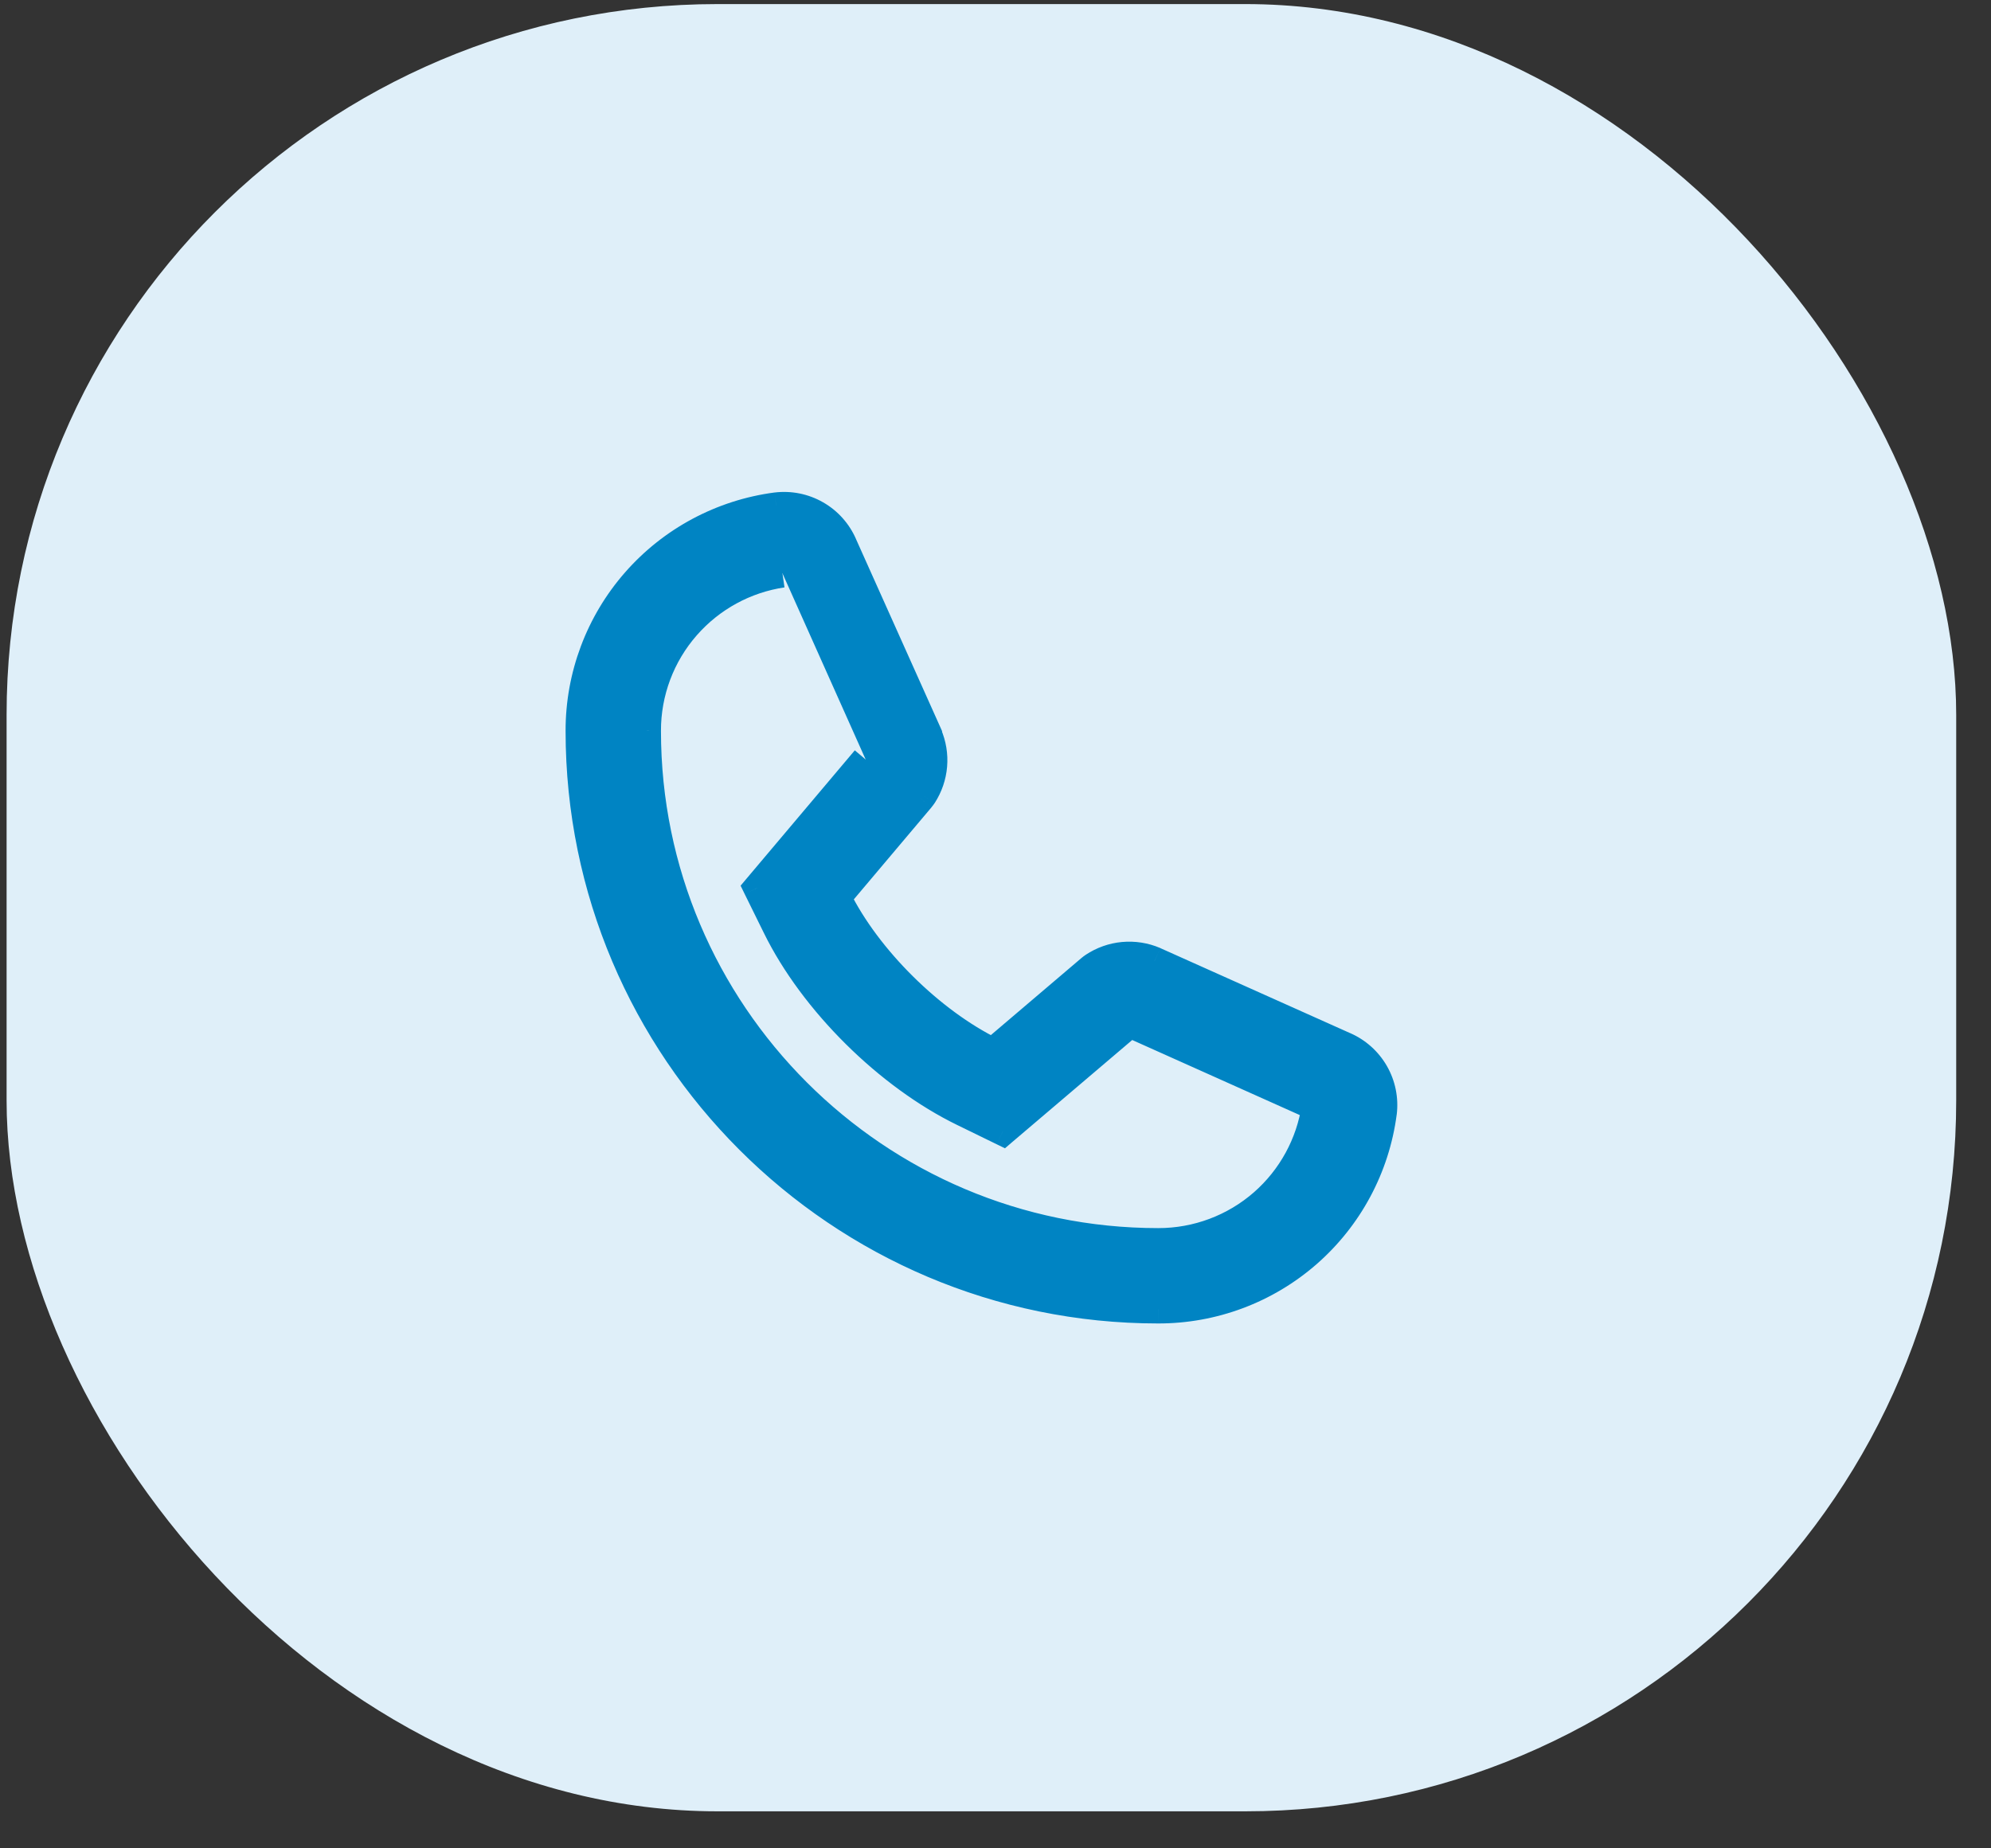 <?xml version="1.0" encoding="UTF-8"?> <svg xmlns="http://www.w3.org/2000/svg" width="42" height="39" viewBox="0 0 42 39" fill="none"><rect x="0" y="0" width="42" height="39" fill="#333333" stroke="none"/><rect x="0.139" y="0.086" width="41.127" height="38.133" rx="15" fill="#DFEFF9"></rect><mask id="path-2-outside-1_2178_6954" maskUnits="userSpaceOnUse" x="11.23" y="9.68" width="19" height="19" fill="black"><rect fill="white" x="11.23" y="9.68" width="19" height="19"></rect><path fill-rule="evenodd" clip-rule="evenodd" d="M17.784 11.496C17.667 11.228 17.467 11.004 17.213 10.859C16.96 10.714 16.666 10.654 16.375 10.69C15.227 10.841 14.173 11.405 13.411 12.276C12.648 13.147 12.228 14.266 12.23 15.424C12.23 22.152 17.704 27.625 24.431 27.625C25.589 27.627 26.708 27.208 27.58 26.445C28.451 25.682 29.015 24.628 29.166 23.48C29.201 23.189 29.141 22.895 28.996 22.642C28.85 22.388 28.626 22.188 28.357 22.072L24.365 20.283L24.354 20.278C24.147 20.19 23.921 20.154 23.697 20.175C23.472 20.195 23.256 20.272 23.069 20.397C23.047 20.412 23.026 20.427 23.005 20.444L20.943 22.199C19.637 21.563 18.288 20.226 17.653 18.936L19.417 16.845C19.434 16.824 19.45 16.803 19.465 16.78C19.588 16.592 19.661 16.377 19.68 16.154C19.699 15.931 19.662 15.707 19.573 15.501V15.491L17.784 11.496ZM18.261 16.025L15.978 18.731L16.386 19.56C17.161 21.135 18.74 22.697 20.325 23.469L21.155 23.873L23.834 21.593L27.758 23.351C27.641 24.138 27.249 24.858 26.65 25.382C26.036 25.919 25.249 26.214 24.434 26.213H24.431C18.484 26.213 13.643 21.372 13.643 15.424V15.422C13.641 14.607 13.936 13.819 14.473 13.206C14.998 12.607 15.719 12.214 16.506 12.097"></path></mask><path fill-rule="evenodd" clip-rule="evenodd" d="M17.784 11.496C17.667 11.228 17.467 11.004 17.213 10.859C16.96 10.714 16.666 10.654 16.375 10.69C15.227 10.841 14.173 11.405 13.411 12.276C12.648 13.147 12.228 14.266 12.23 15.424C12.23 22.152 17.704 27.625 24.431 27.625C25.589 27.627 26.708 27.208 27.58 26.445C28.451 25.682 29.015 24.628 29.166 23.48C29.201 23.189 29.141 22.895 28.996 22.642C28.85 22.388 28.626 22.188 28.357 22.072L24.365 20.283L24.354 20.278C24.147 20.19 23.921 20.154 23.697 20.175C23.472 20.195 23.256 20.272 23.069 20.397C23.047 20.412 23.026 20.427 23.005 20.444L20.943 22.199C19.637 21.563 18.288 20.226 17.653 18.936L19.417 16.845C19.434 16.824 19.45 16.803 19.465 16.78C19.588 16.592 19.661 16.377 19.68 16.154C19.699 15.931 19.662 15.707 19.573 15.501V15.491L17.784 11.496ZM18.261 16.025L15.978 18.731L16.386 19.56C17.161 21.135 18.74 22.697 20.325 23.469L21.155 23.873L23.834 21.593L27.758 23.351C27.641 24.138 27.249 24.858 26.65 25.382C26.036 25.919 25.249 26.214 24.434 26.213H24.431C18.484 26.213 13.643 21.372 13.643 15.424V15.422C13.641 14.607 13.936 13.819 14.473 13.206C14.998 12.607 15.719 12.214 16.506 12.097" fill="#0084C3"></path><path d="M17.784 11.496L17.508 11.616L17.51 11.619L17.784 11.496ZM16.375 10.69L16.339 10.392L16.336 10.392L16.375 10.69ZM12.23 15.424H12.53L12.53 15.424L12.23 15.424ZM24.431 27.625L24.432 27.325H24.431V27.625ZM27.58 26.445L27.382 26.219L27.382 26.219L27.58 26.445ZM29.166 23.48L29.463 23.519L29.464 23.516L29.166 23.48ZM28.996 22.642L29.256 22.492L29.256 22.492L28.996 22.642ZM28.357 22.072L28.234 22.346L28.238 22.347L28.357 22.072ZM24.365 20.283L24.239 20.556L24.242 20.557L24.365 20.283ZM24.354 20.278L24.48 20.006L24.472 20.002L24.354 20.278ZM23.069 20.397L23.235 20.647L23.235 20.646L23.069 20.397ZM23.005 20.444L22.812 20.215L22.811 20.216L23.005 20.444ZM20.943 22.199L20.812 22.469L20.988 22.555L21.137 22.427L20.943 22.199ZM17.653 18.936L17.424 18.743L17.297 18.893L17.384 19.069L17.653 18.936ZM19.417 16.845L19.646 17.039L19.651 17.032L19.417 16.845ZM19.465 16.78L19.715 16.946L19.717 16.944L19.465 16.78ZM19.68 16.154L19.381 16.129L19.381 16.129L19.68 16.154ZM19.573 15.501H19.273V15.564L19.298 15.621L19.573 15.501ZM19.573 15.491H19.873V15.427L19.847 15.368L19.573 15.491ZM15.978 18.731L15.749 18.538L15.623 18.688L15.709 18.864L15.978 18.731ZM16.386 19.56L16.655 19.427L16.655 19.427L16.386 19.56ZM20.325 23.469L20.456 23.199L20.456 23.199L20.325 23.469ZM21.155 23.873L21.023 24.143L21.2 24.229L21.349 24.101L21.155 23.873ZM23.834 21.593L23.957 21.319L23.784 21.242L23.64 21.364L23.834 21.593ZM27.758 23.351L28.055 23.395L28.088 23.17L27.881 23.077L27.758 23.351ZM26.65 25.382L26.847 25.608L26.847 25.608L26.65 25.382ZM24.434 26.213L24.434 25.913H24.434V26.213ZM13.643 15.422H13.943L13.943 15.421L13.643 15.422ZM14.473 13.206L14.699 13.404L14.699 13.404L14.473 13.206ZM18.059 11.377C17.917 11.049 17.673 10.776 17.363 10.599L17.064 11.119C17.262 11.232 17.418 11.407 17.508 11.616L18.059 11.377ZM17.363 10.599C17.053 10.421 16.694 10.349 16.339 10.392L16.412 10.988C16.638 10.96 16.867 11.006 17.064 11.119L17.363 10.599ZM16.336 10.392C15.116 10.553 13.996 11.152 13.185 12.078L13.636 12.473C14.351 11.657 15.339 11.129 16.415 10.987L16.336 10.392ZM13.185 12.078C12.374 13.004 11.928 14.194 11.931 15.425L12.53 15.424C12.528 14.339 12.922 13.29 13.636 12.473L13.185 12.078ZM11.931 15.424C11.931 22.317 17.538 27.925 24.431 27.925V27.325C17.87 27.325 12.53 21.986 12.53 15.424H11.931ZM24.431 27.925C25.662 27.927 26.851 27.481 27.777 26.671L27.382 26.219C26.566 26.934 25.517 27.327 24.432 27.325L24.431 27.925ZM27.777 26.671C28.703 25.86 29.303 24.74 29.463 23.519L28.869 23.441C28.727 24.517 28.198 25.504 27.382 26.219L27.777 26.671ZM29.464 23.516C29.507 23.161 29.434 22.802 29.256 22.492L28.735 22.791C28.849 22.989 28.896 23.218 28.868 23.444L29.464 23.516ZM29.256 22.492C29.078 22.182 28.804 21.938 28.476 21.796L28.238 22.347C28.447 22.438 28.622 22.593 28.735 22.791L29.256 22.492ZM28.479 21.798L24.488 20.01L24.242 20.557L28.234 22.346L28.479 21.798ZM24.491 20.011L24.48 20.006L24.229 20.551L24.239 20.556L24.491 20.011ZM24.472 20.002C24.219 19.894 23.943 19.851 23.669 19.876L23.724 20.474C23.899 20.457 24.075 20.485 24.236 20.554L24.472 20.002ZM23.669 19.876C23.395 19.901 23.131 19.995 22.902 20.147L23.235 20.646C23.381 20.549 23.549 20.49 23.724 20.474L23.669 19.876ZM22.903 20.147C22.872 20.167 22.842 20.19 22.812 20.215L23.198 20.674C23.209 20.665 23.222 20.656 23.235 20.647L22.903 20.147ZM22.811 20.216L20.749 21.971L21.137 22.427L23.2 20.673L22.811 20.216ZM21.074 21.929C19.827 21.322 18.527 20.033 17.922 18.804L17.384 19.069C18.048 20.419 19.446 21.804 20.812 22.469L21.074 21.929ZM17.882 19.13L19.646 17.039L19.188 16.652L17.424 18.743L17.882 19.13ZM19.651 17.032C19.671 17.008 19.693 16.979 19.715 16.946L19.216 16.613C19.207 16.626 19.197 16.64 19.183 16.658L19.651 17.032ZM19.717 16.944C19.866 16.714 19.956 16.452 19.979 16.179L19.381 16.129C19.366 16.303 19.309 16.47 19.214 16.616L19.717 16.944ZM19.979 16.179C20.002 15.907 19.957 15.633 19.848 15.382L19.298 15.621C19.367 15.781 19.396 15.955 19.381 16.129L19.979 16.179ZM19.873 15.501V15.491H19.273V15.501H19.873ZM19.847 15.368L18.057 11.374L17.51 11.619L19.299 15.614L19.847 15.368ZM18.032 15.832L15.749 18.538L16.208 18.925L18.49 16.219L18.032 15.832ZM15.709 18.864L16.117 19.692L16.655 19.427L16.248 18.599L15.709 18.864ZM16.117 19.692C16.922 21.328 18.55 22.938 20.193 23.738L20.456 23.199C18.931 22.456 17.4 20.942 16.655 19.427L16.117 19.692ZM20.193 23.738L21.023 24.143L21.286 23.603L20.456 23.199L20.193 23.738ZM21.349 24.101L24.029 21.821L23.64 21.364L20.96 23.644L21.349 24.101ZM23.712 21.867L27.635 23.625L27.881 23.077L23.957 21.319L23.712 21.867ZM27.461 23.307C27.355 24.023 26.997 24.679 26.452 25.157L26.847 25.608C27.5 25.037 27.928 24.252 28.055 23.395L27.461 23.307ZM26.452 25.157C25.894 25.645 25.176 25.914 24.434 25.913L24.433 26.513C25.321 26.514 26.179 26.193 26.847 25.608L26.452 25.157ZM24.434 25.913H24.431V26.513H24.434V25.913ZM24.431 25.913C18.649 25.913 13.943 21.206 13.943 15.424H13.343C13.343 21.537 18.318 26.513 24.431 26.513V25.913ZM13.943 15.424V15.422H13.343V15.424H13.943ZM13.943 15.421C13.941 14.679 14.21 13.962 14.699 13.404L14.247 13.008C13.663 13.676 13.341 14.534 13.343 15.422L13.943 15.421ZM14.699 13.404C15.177 12.858 15.833 12.5 16.549 12.394L16.462 11.8C15.604 11.928 14.819 12.355 14.247 13.008L14.699 13.404Z" fill="#0084C3" mask="url(#path-2-outside-1_2178_6954)"></path></svg> 